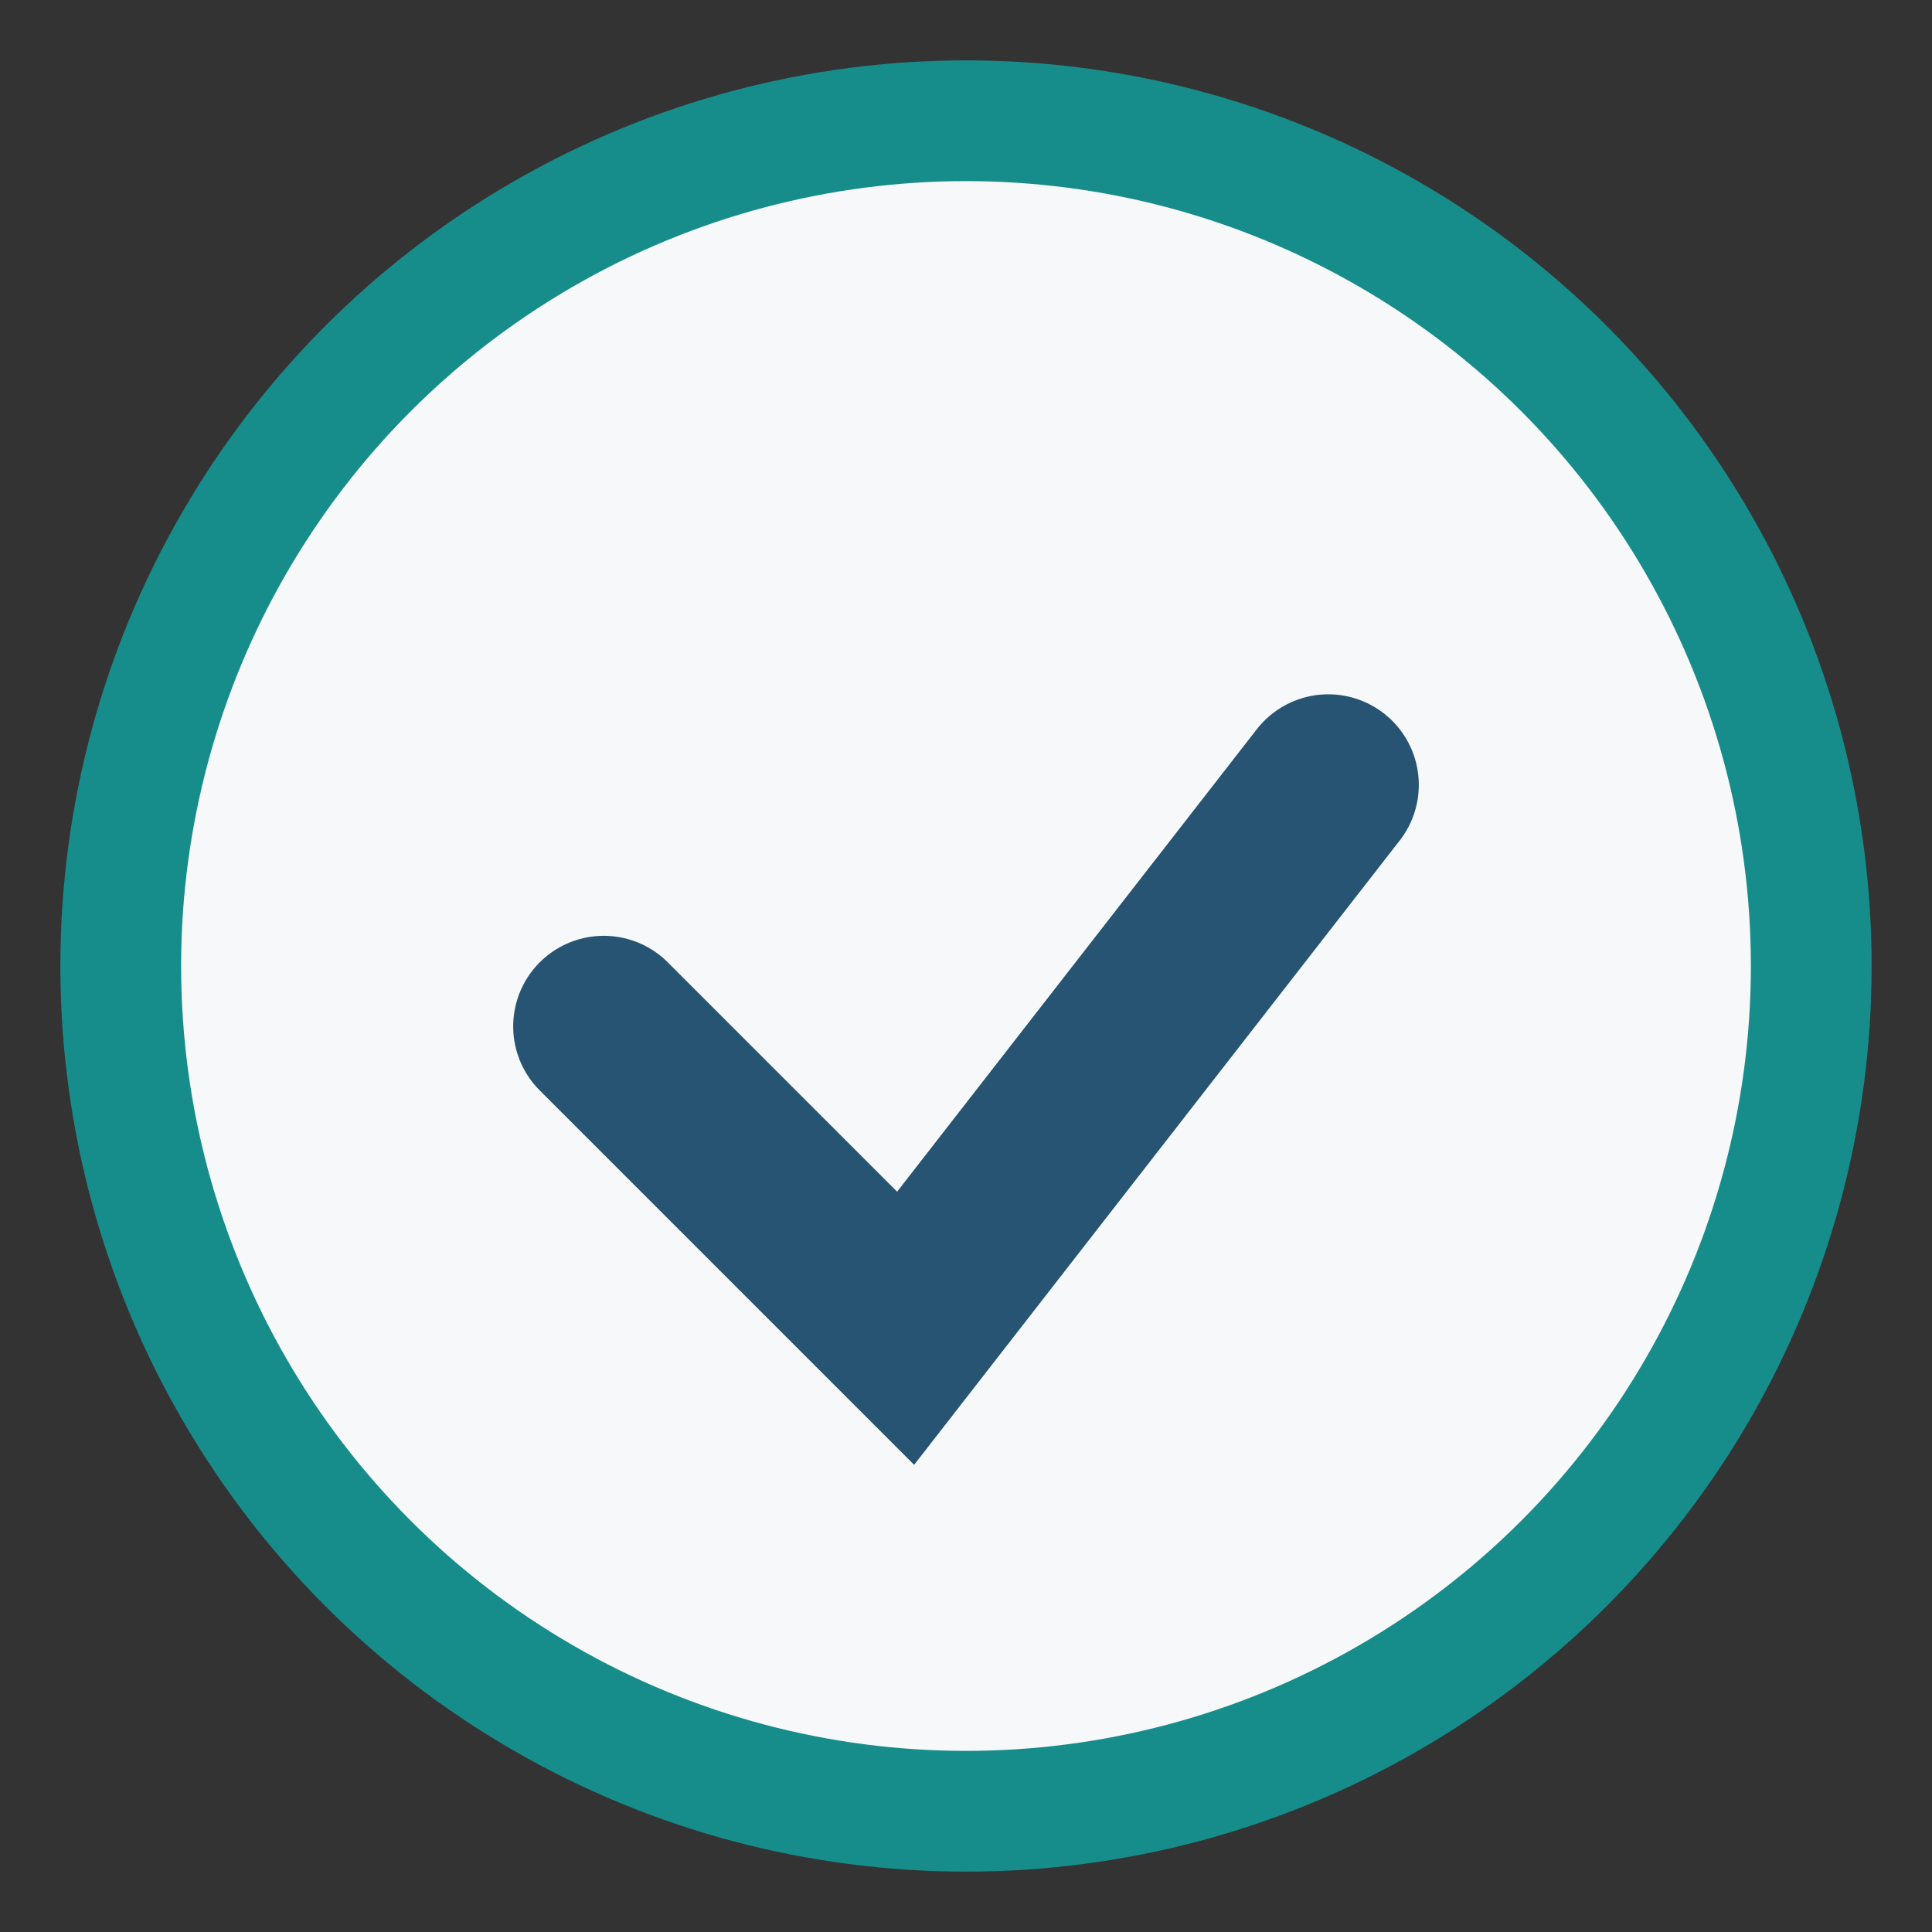 <?xml version="1.0" encoding="UTF-8"?>
<svg xmlns="http://www.w3.org/2000/svg" width="32" height="32" viewBox="0 0 32 32"><rect x="0" y="0" width="32" height="32" fill="#333333" stroke="none"/><circle cx="16" cy="16" r="14" fill="#F7F8FA" stroke="#178D8B" stroke-width="2"/><path d="M10 17l5 5 7-9" fill="none" stroke="#275473" stroke-width="3" stroke-linecap="round"/></svg>